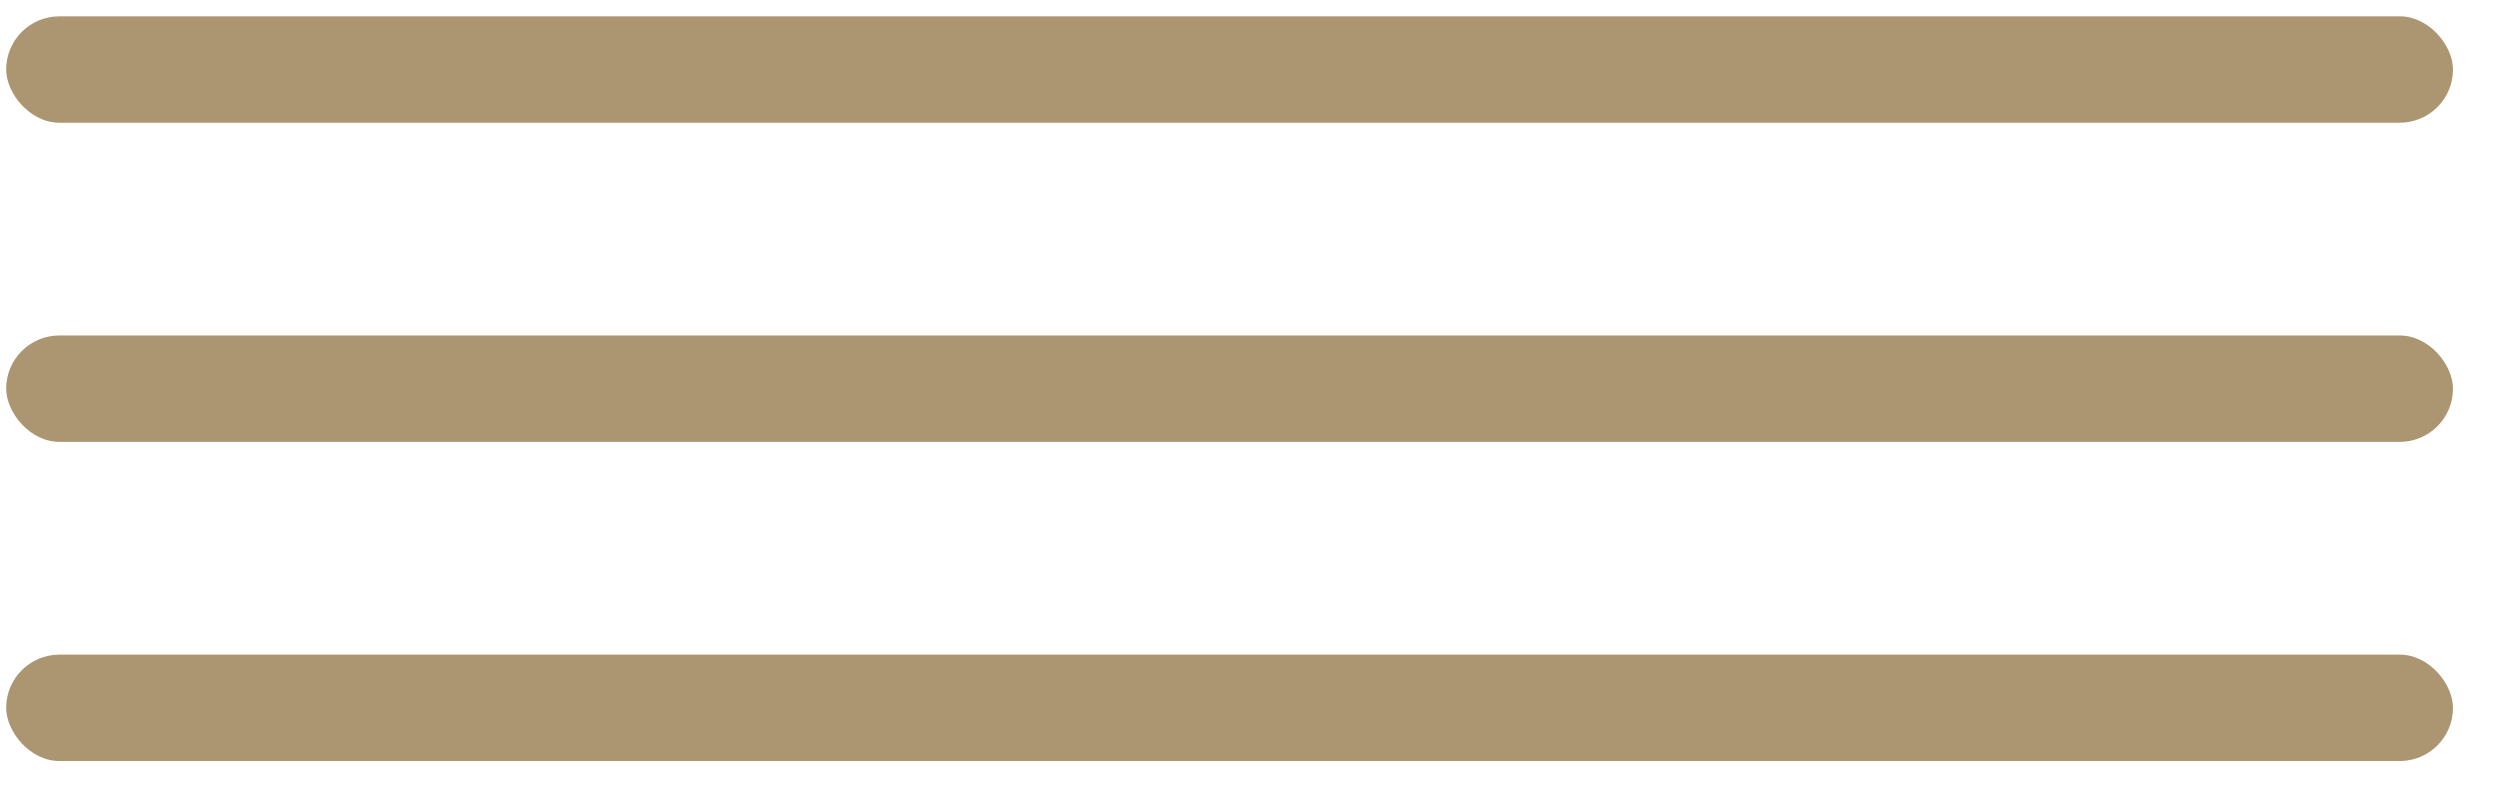<?xml version="1.0" encoding="UTF-8"?> <svg xmlns="http://www.w3.org/2000/svg" width="47" height="15" viewBox="0 0 47 15" fill="none"> <rect x="0.116" y="0.307" width="46" height="2" rx="1" fill="#AC9571"></rect> <rect x="0.116" y="6.307" width="46" height="2" rx="1" fill="#AC9571"></rect> <rect x="0.116" y="12.307" width="46" height="2" rx="1" fill="#AC9571"></rect> </svg> 